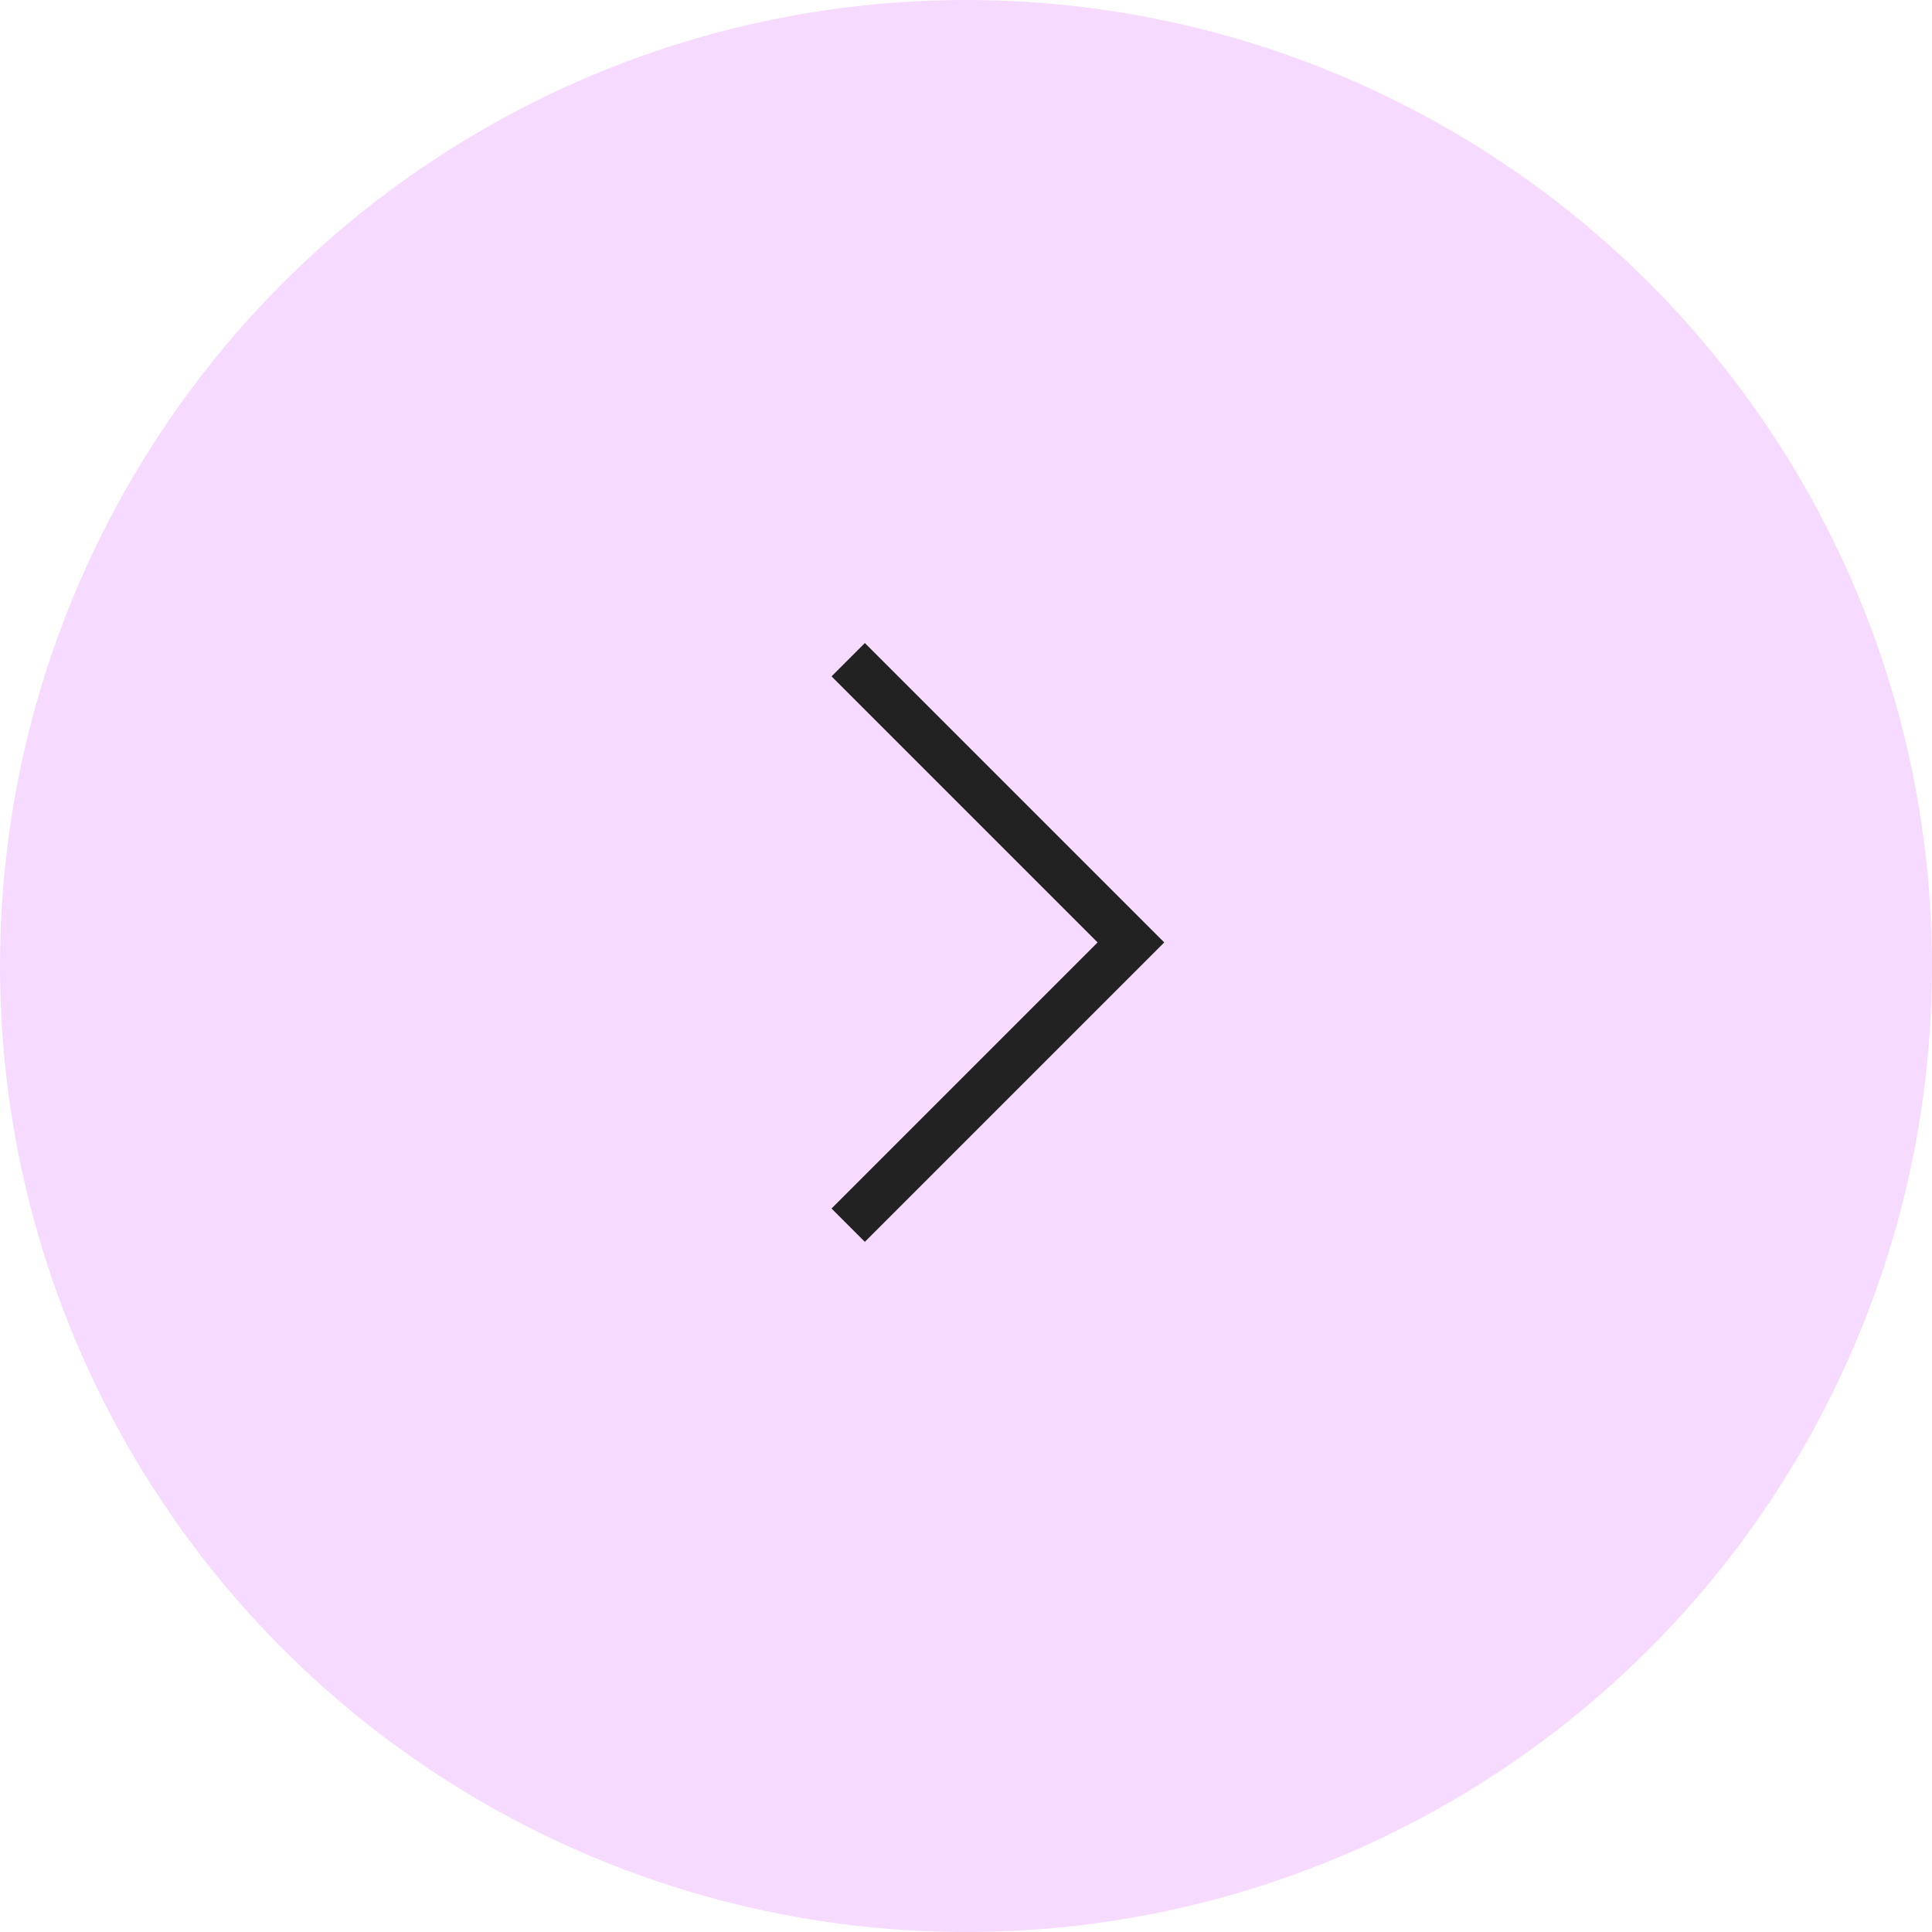 <svg width="41" height="41" viewBox="0 0 41 41" fill="none" xmlns="http://www.w3.org/2000/svg">
<circle cx="20.5" cy="20.5" r="20.5" fill="#F7DAFF"/>
<path d="M18 14L24 20L18 26" stroke="#222222"/>
</svg>

